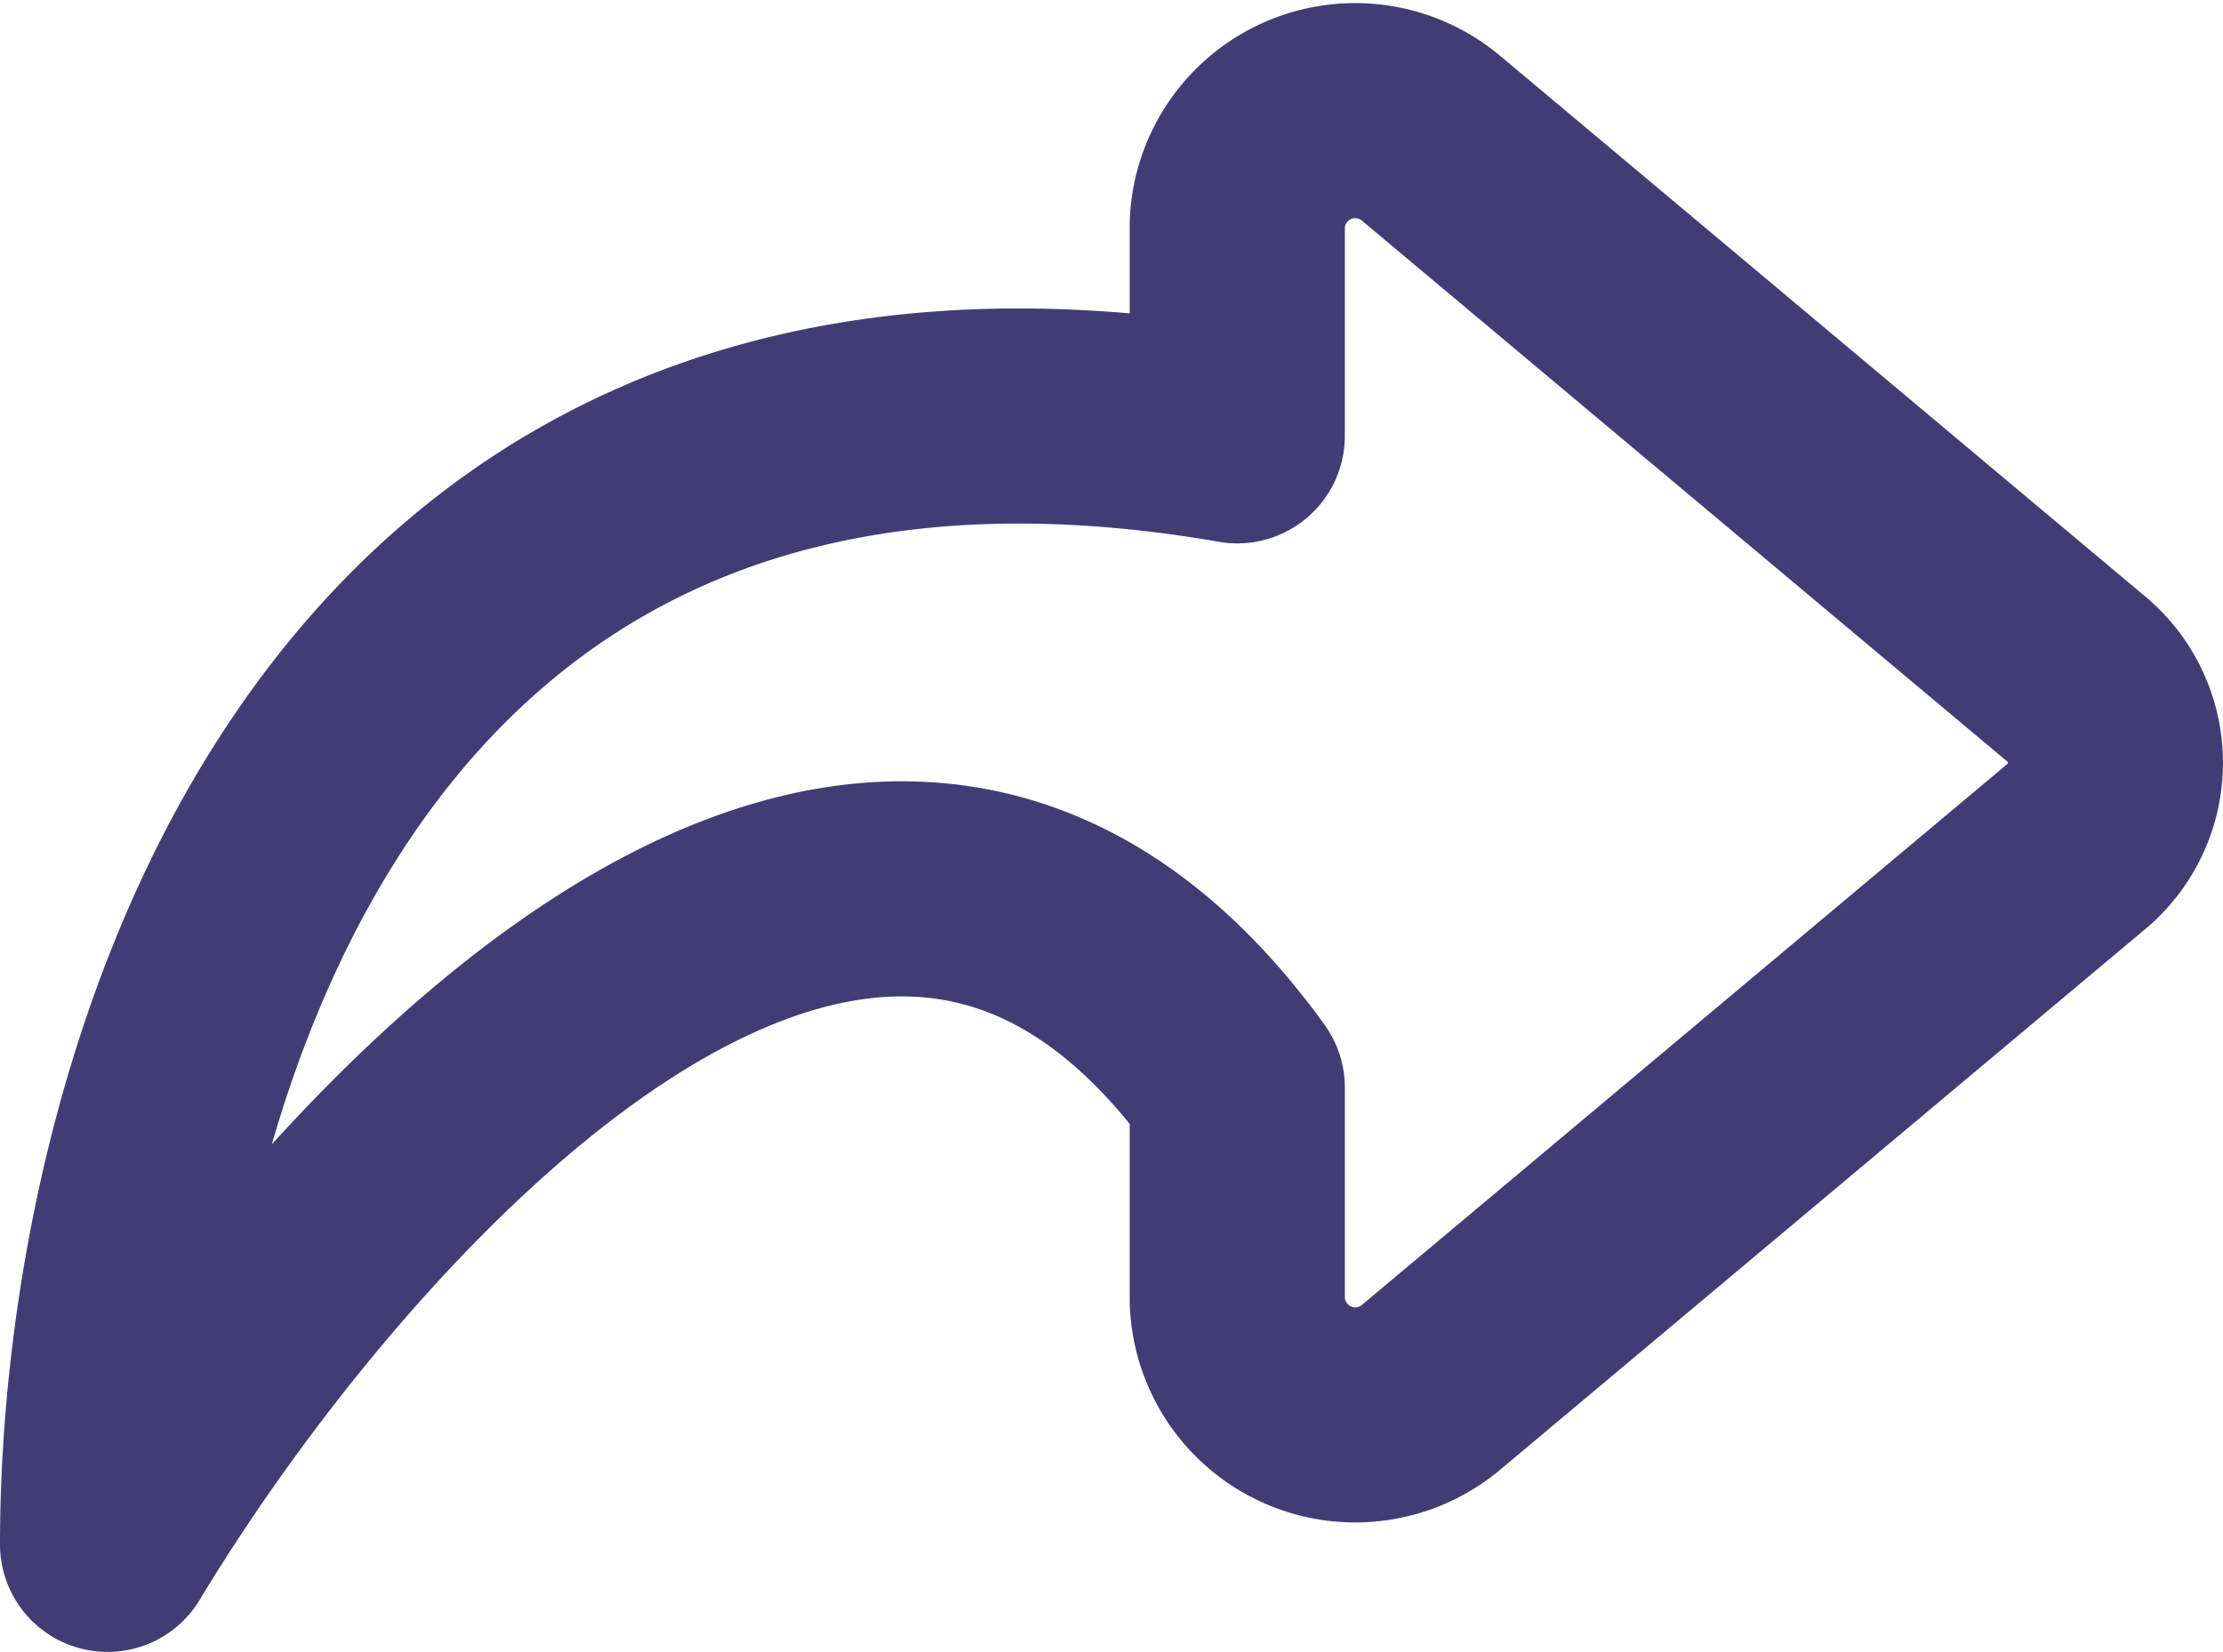 <?xml version="1.0" encoding="utf-8"?>
<svg xmlns="http://www.w3.org/2000/svg" width="15.5" height="11.517" viewBox="0 0 15.5 11.517">
  <g id="Vector" transform="translate(0.75 0.769)">
    <path id="Polygon_16" d="M9.234,8.9l4.486-3.76a.762.762,0,0,0,0-1.18L9.234.2a.823.823,0,0,0-1.357.59V2.27C1.579,1.179,0,6.815,0,10,1.461,7.573,5.247,3.179,7.877,6.815V8.3a.823.823,0,0,0,1.357.6Z" transform="translate(0 0)" fill="none" stroke="#413D74" stroke-linecap="round" stroke-linejoin="round" stroke-miterlimit="10" stroke-width="1.5"/>
  </g>
</svg>
